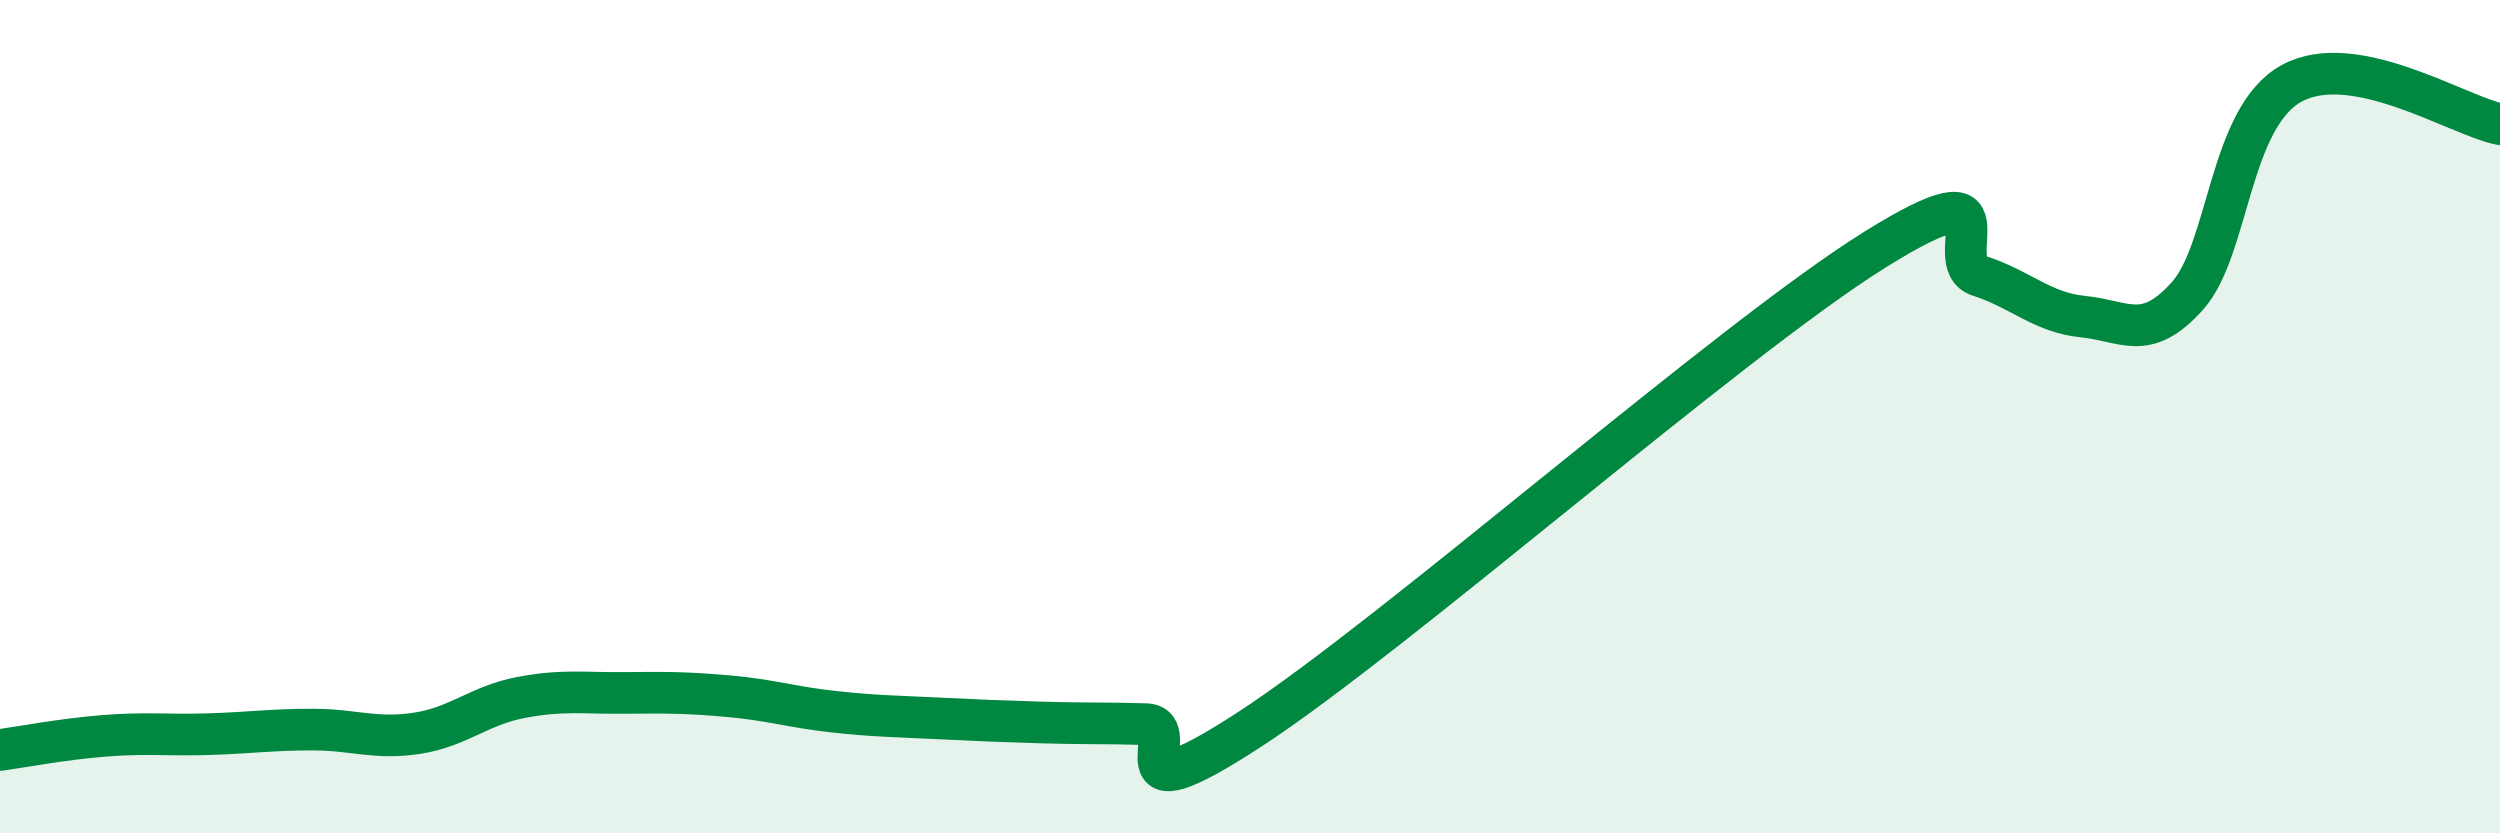 
    <svg width="60" height="20" viewBox="0 0 60 20" xmlns="http://www.w3.org/2000/svg">
      <path
        d="M 0,18 C 0.5,17.93 1.5,17.74 2.5,17.66 C 3.5,17.58 4,17.65 5,17.62 C 6,17.59 6.5,17.51 7.5,17.51 C 8.5,17.51 9,17.75 10,17.6 C 11,17.45 11.5,16.93 12.5,16.74 C 13.5,16.55 14,16.64 15,16.63 C 16,16.62 16.5,16.62 17.5,16.71 C 18.5,16.8 19,16.97 20,17.08 C 21,17.19 21.5,17.19 22.5,17.24 C 23.5,17.29 24,17.31 25,17.34 C 26,17.37 26.5,17.35 27.5,17.38 C 28.5,17.41 26.5,19.78 30,17.5 C 33.5,15.22 41.5,8.17 45,5.99 C 48.5,3.81 46.5,6.3 47.5,6.62 C 48.5,6.94 49,7.5 50,7.6 C 51,7.7 51.5,8.22 52.5,7.1 C 53.5,5.98 53.5,2.82 55,2 C 56.5,1.18 59,2.78 60,2.98L60 20L0 20Z"
        fill="#008740"
        opacity="0.1"
        stroke-linecap="round"
        stroke-linejoin="round"
      />
      <path
        d="M 0,18 C 0.5,17.93 1.5,17.74 2.5,17.66 C 3.5,17.58 4,17.65 5,17.62 C 6,17.59 6.5,17.51 7.5,17.51 C 8.5,17.51 9,17.75 10,17.6 C 11,17.45 11.5,16.93 12.5,16.74 C 13.5,16.55 14,16.64 15,16.63 C 16,16.62 16.5,16.62 17.5,16.71 C 18.5,16.8 19,16.97 20,17.08 C 21,17.19 21.5,17.19 22.5,17.24 C 23.5,17.29 24,17.31 25,17.34 C 26,17.37 26.5,17.35 27.5,17.38 C 28.5,17.41 26.5,19.78 30,17.5 C 33.5,15.22 41.5,8.17 45,5.99 C 48.5,3.81 46.5,6.3 47.5,6.62 C 48.5,6.94 49,7.5 50,7.6 C 51,7.7 51.5,8.22 52.5,7.1 C 53.5,5.98 53.5,2.82 55,2 C 56.5,1.18 59,2.78 60,2.98"
        stroke="#008740"
        stroke-width="1"
        fill="none"
        stroke-linecap="round"
        stroke-linejoin="round"
      />
    </svg>
  